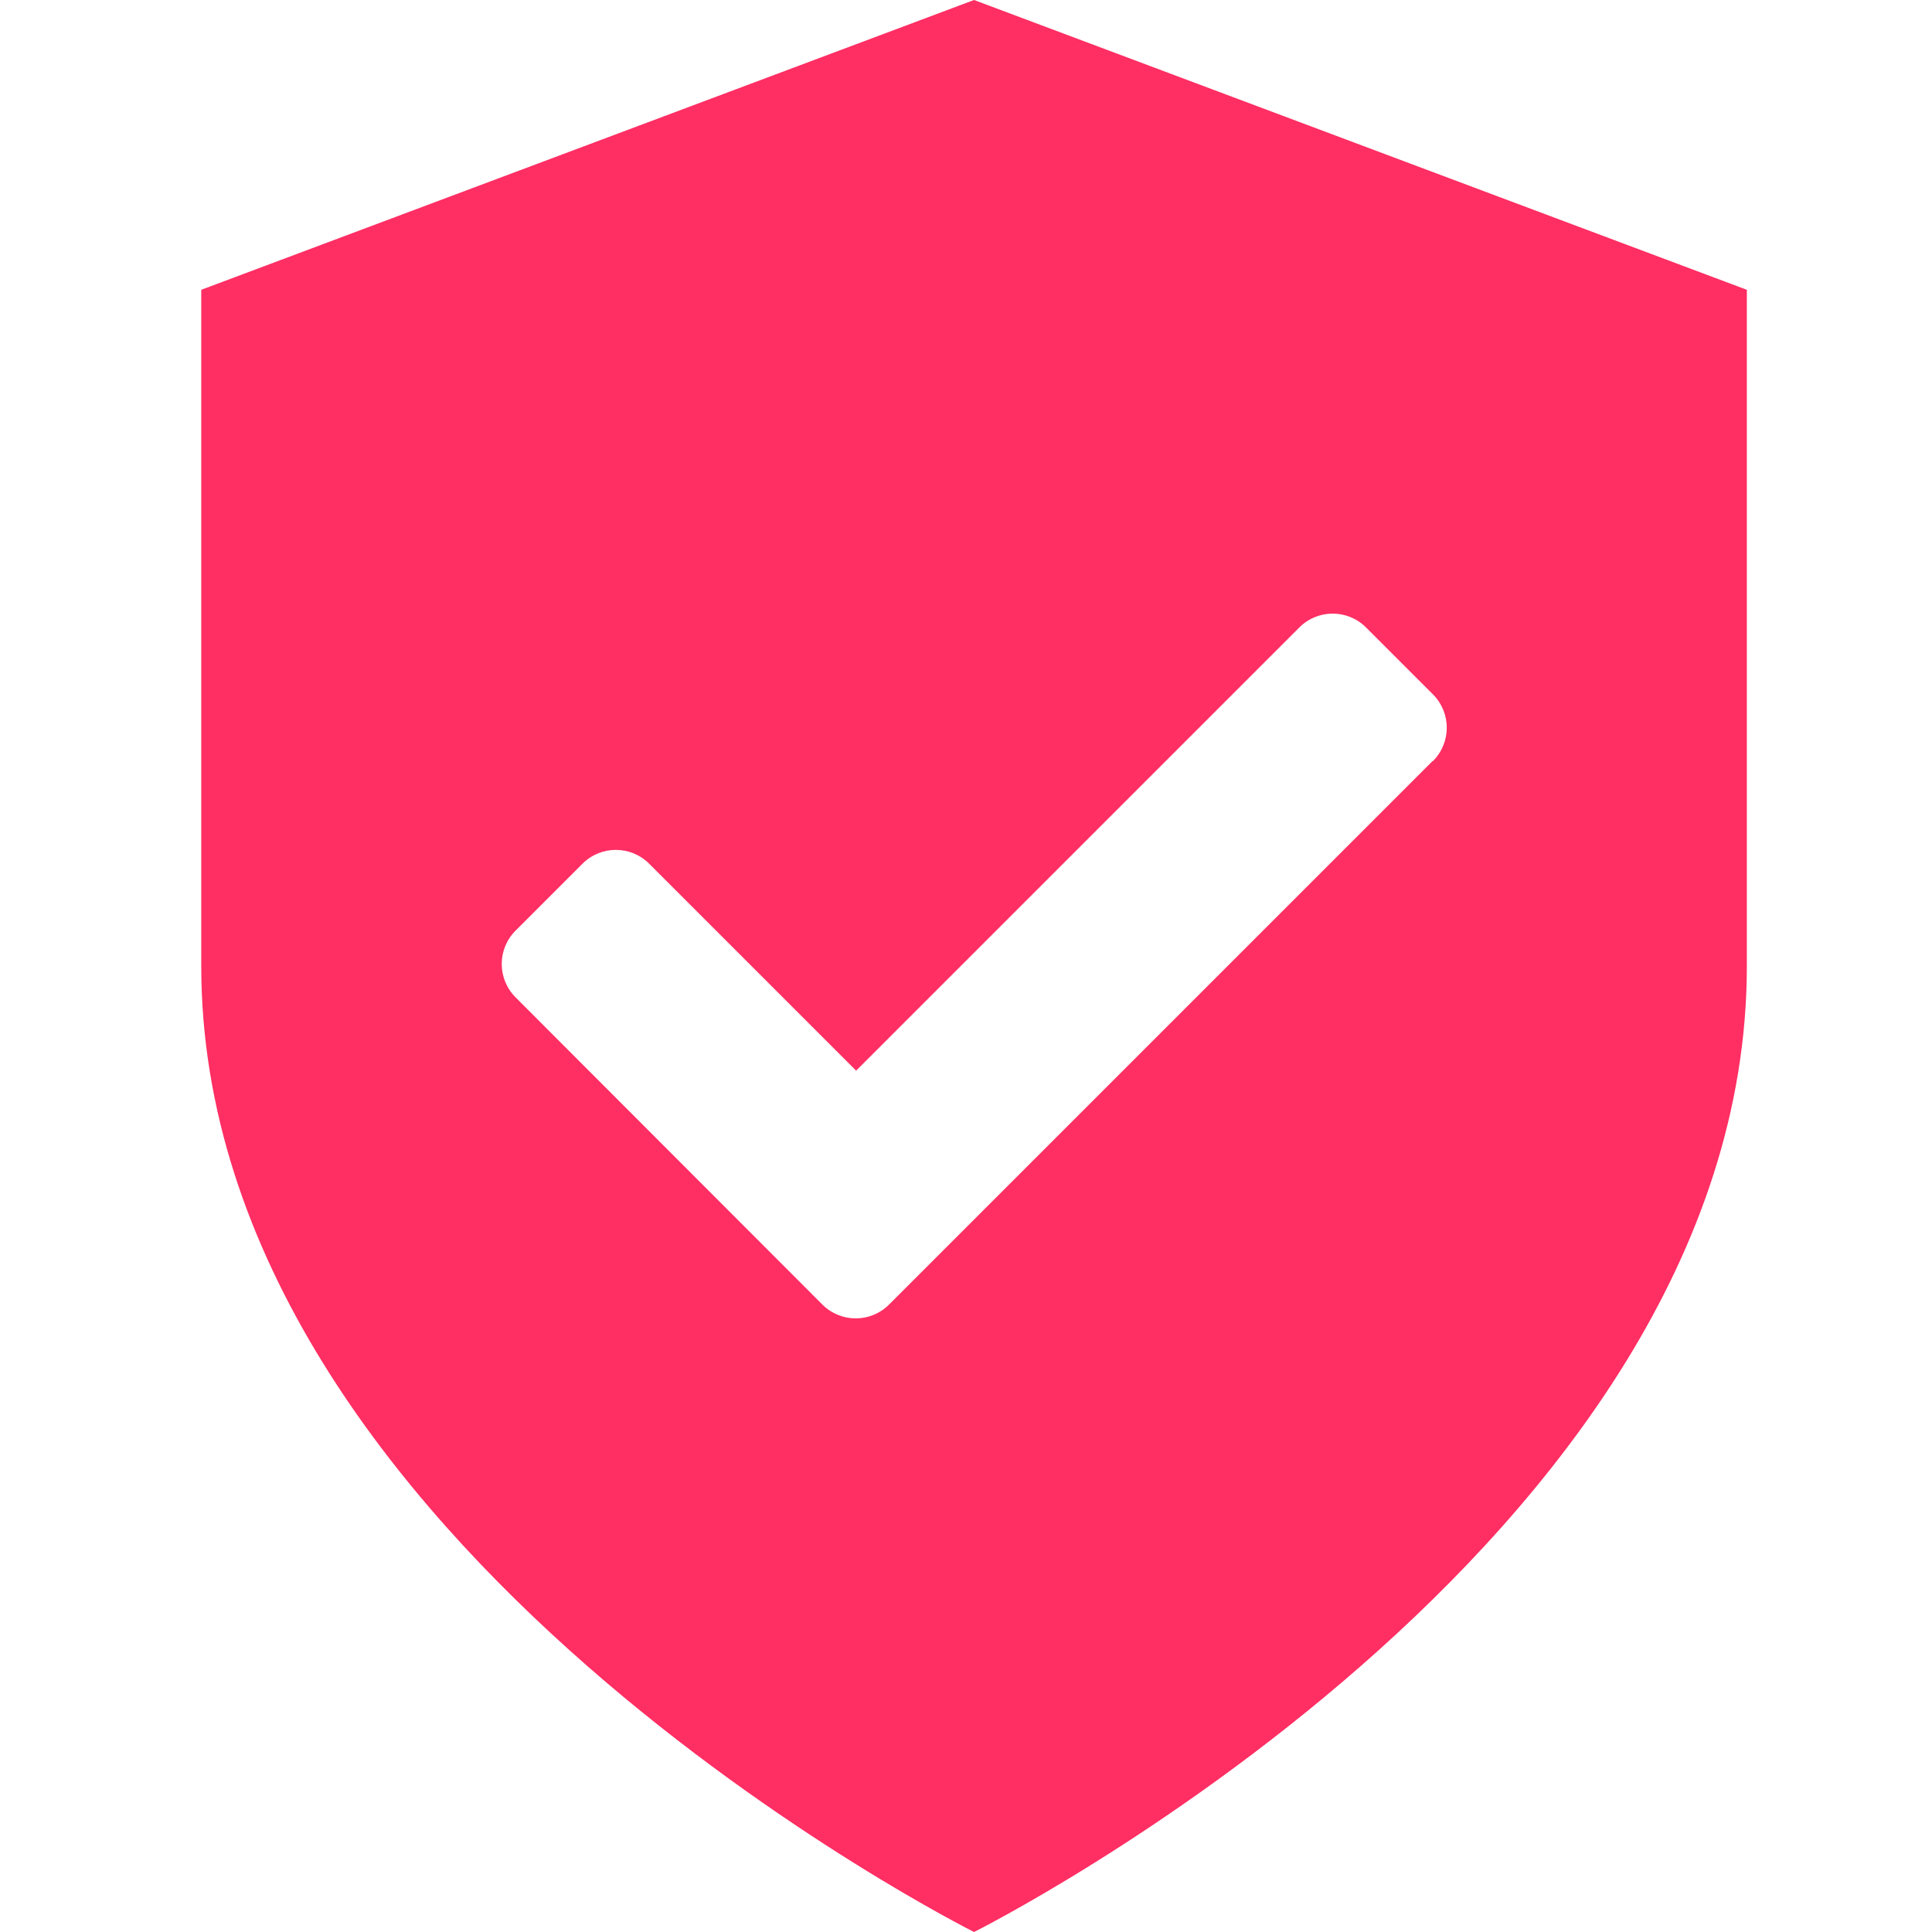 <?xml version="1.0" encoding="utf-8"?>
<svg xmlns="http://www.w3.org/2000/svg" viewBox="0 0 48 48">
  <g id="Group_4029" data-name="Group 4029">
    <path id="Path_9788" data-name="Path 9788" d="M24.2,0L5,7.2V24c0,14.4,19.2,24,19.2,24,0,0,19.2-9.6,19.2-24V7.2L24.2,0Zm11.39,18.91l-13.5,13.5c-.46,.46-1.2,.46-1.66,0l-7.62-7.63c-.46-.46-.46-1.2,0-1.66l1.66-1.66c.46-.46,1.2-.46,1.66,0,0,0,0,0,0,0l5.14,5.14,11.01-11.01c.46-.46,1.2-.46,1.66,0l1.66,1.66c.46,.46,.46,1.2,0,1.66" fill="#ff2e63"/>
  </g>
</svg>